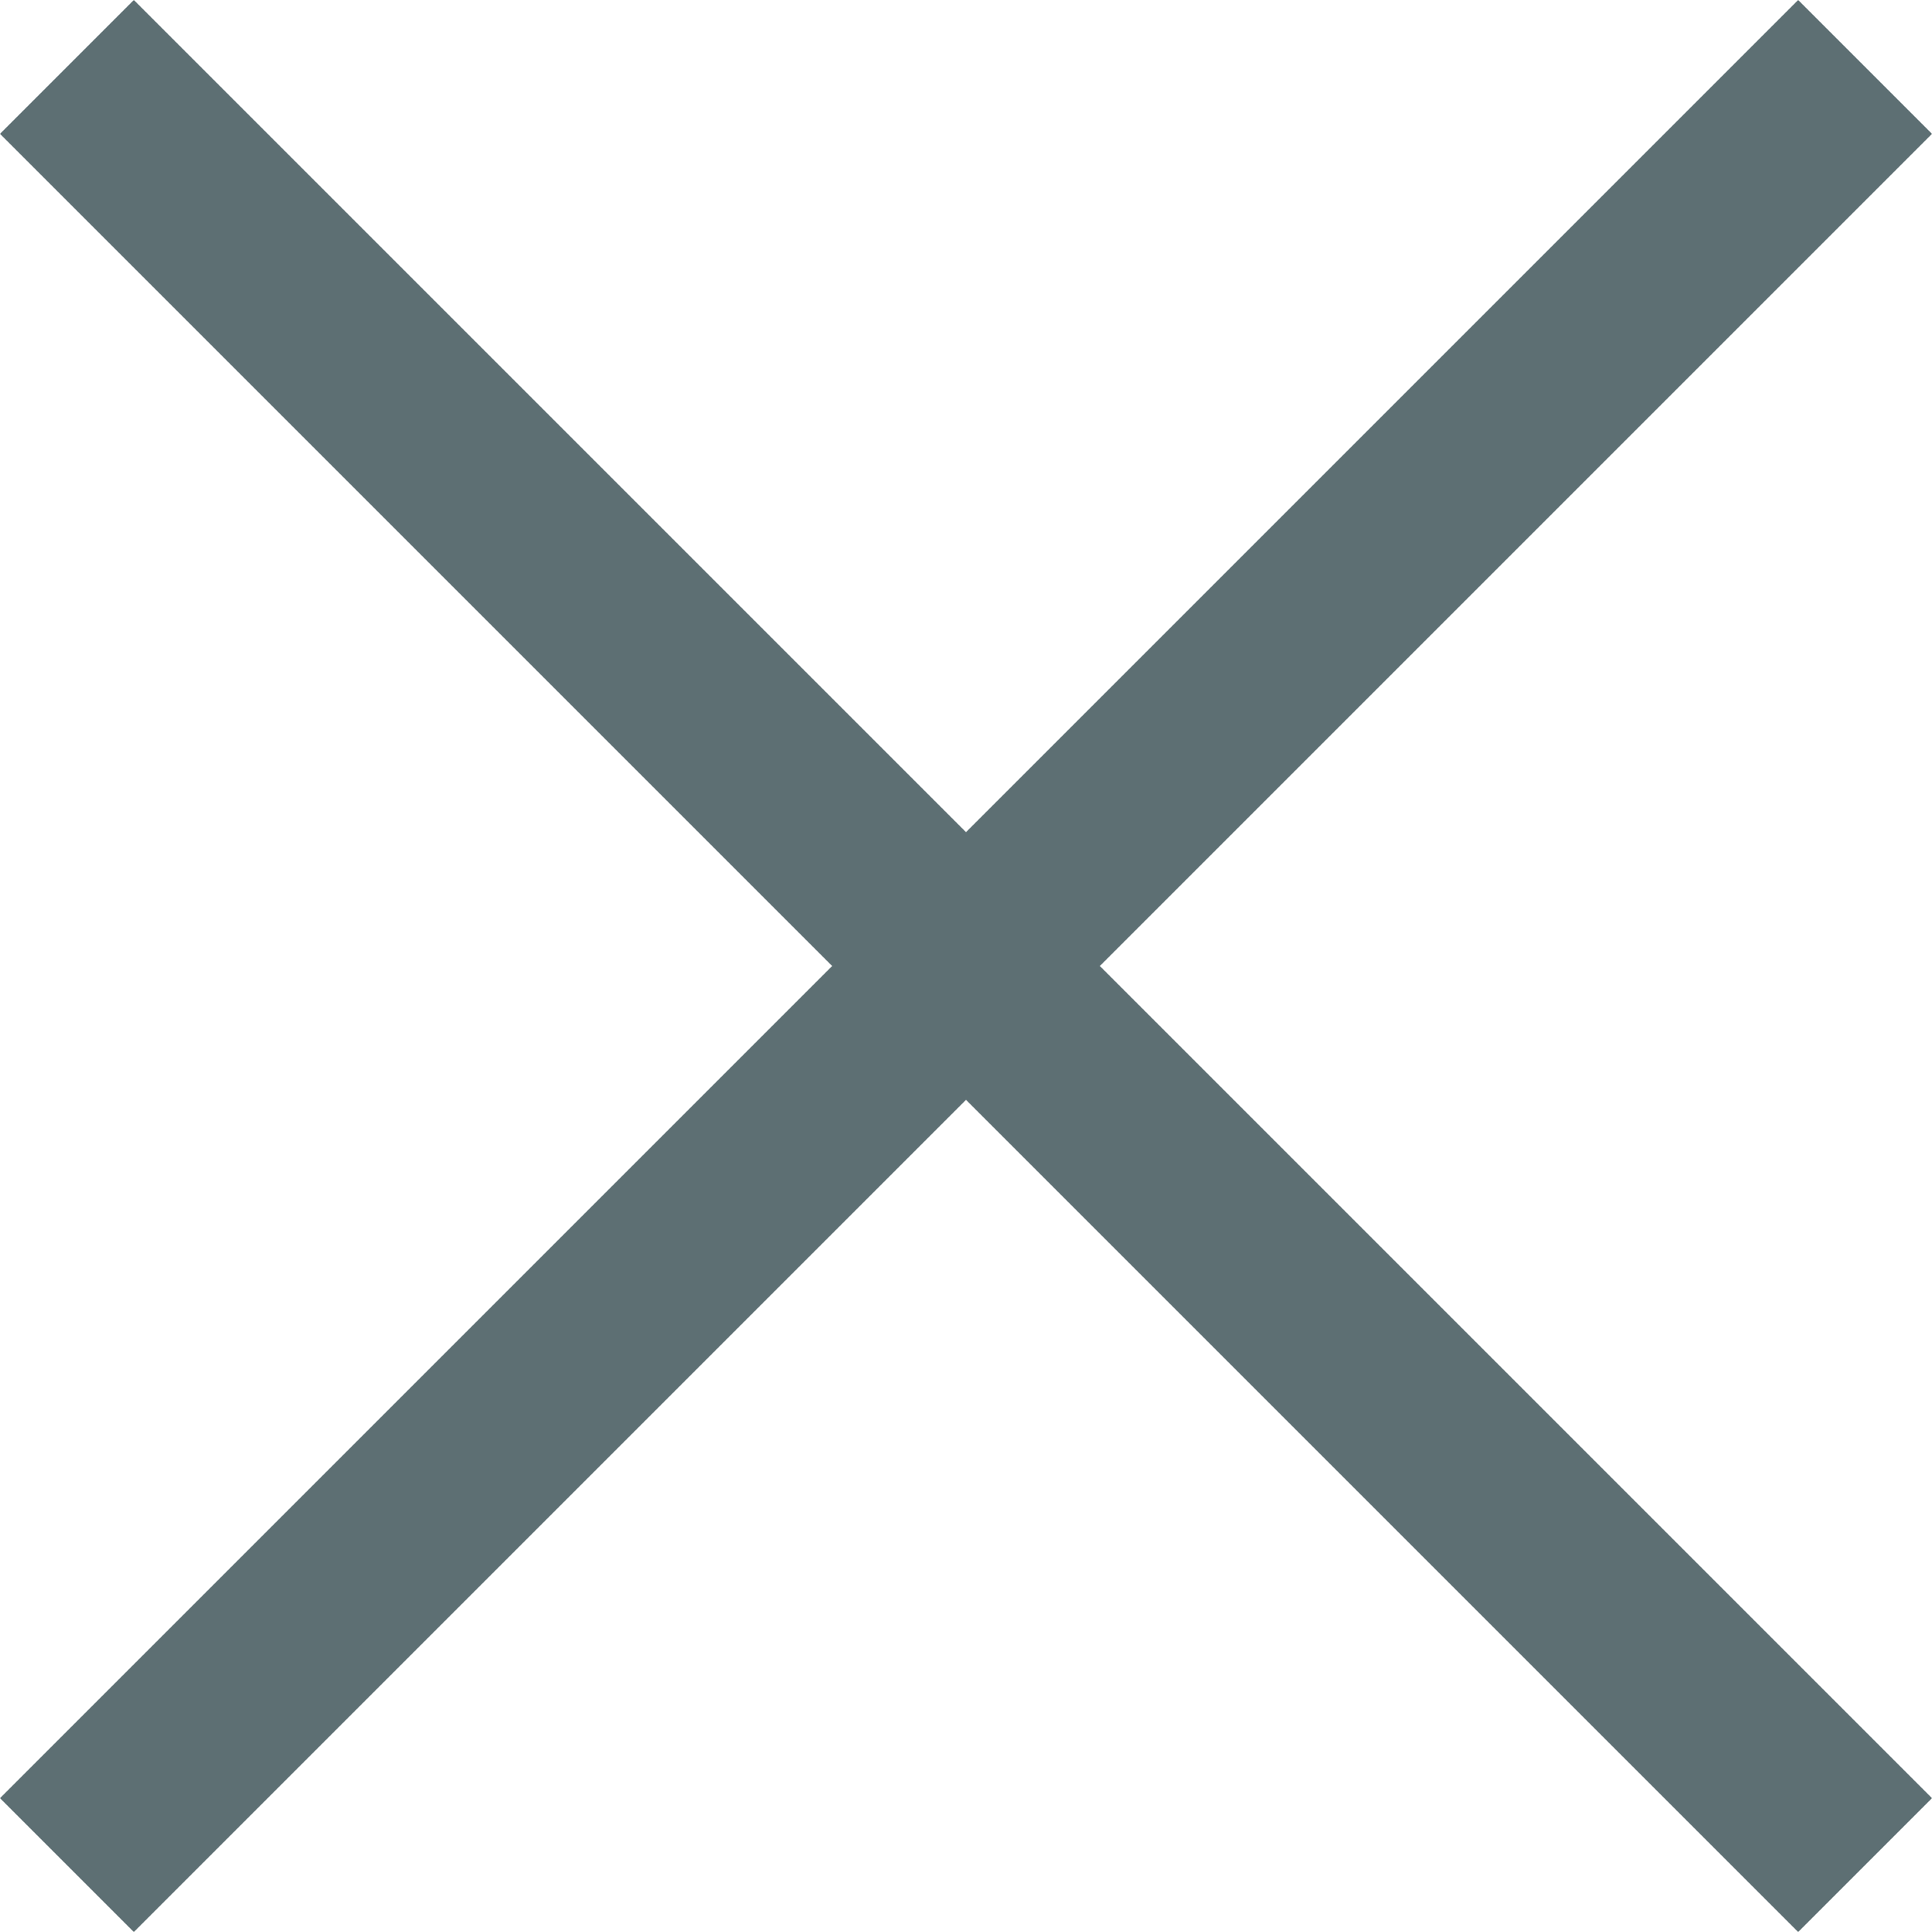 <svg xmlns="http://www.w3.org/2000/svg" width="20.414" height="20.414" viewBox="0 0 20.414 20.414">
  <g id="Group_367_a" data-name="Group 367 a" transform="translate(-334.793 -19.793)">
    <line id="Line_79_a" data-name="Line 79 a" x2="19" y2="19" transform="translate(335.5 20.5)" fill="none" stroke="#5D6F73" stroke-width="2"/>
    <line id="Line_80_a" data-name="Line 80 a" x1="19" y2="19" transform="translate(335.5 20.5)" fill="none" stroke="#5D6F73" stroke-width="2"/>
  </g>
</svg>
